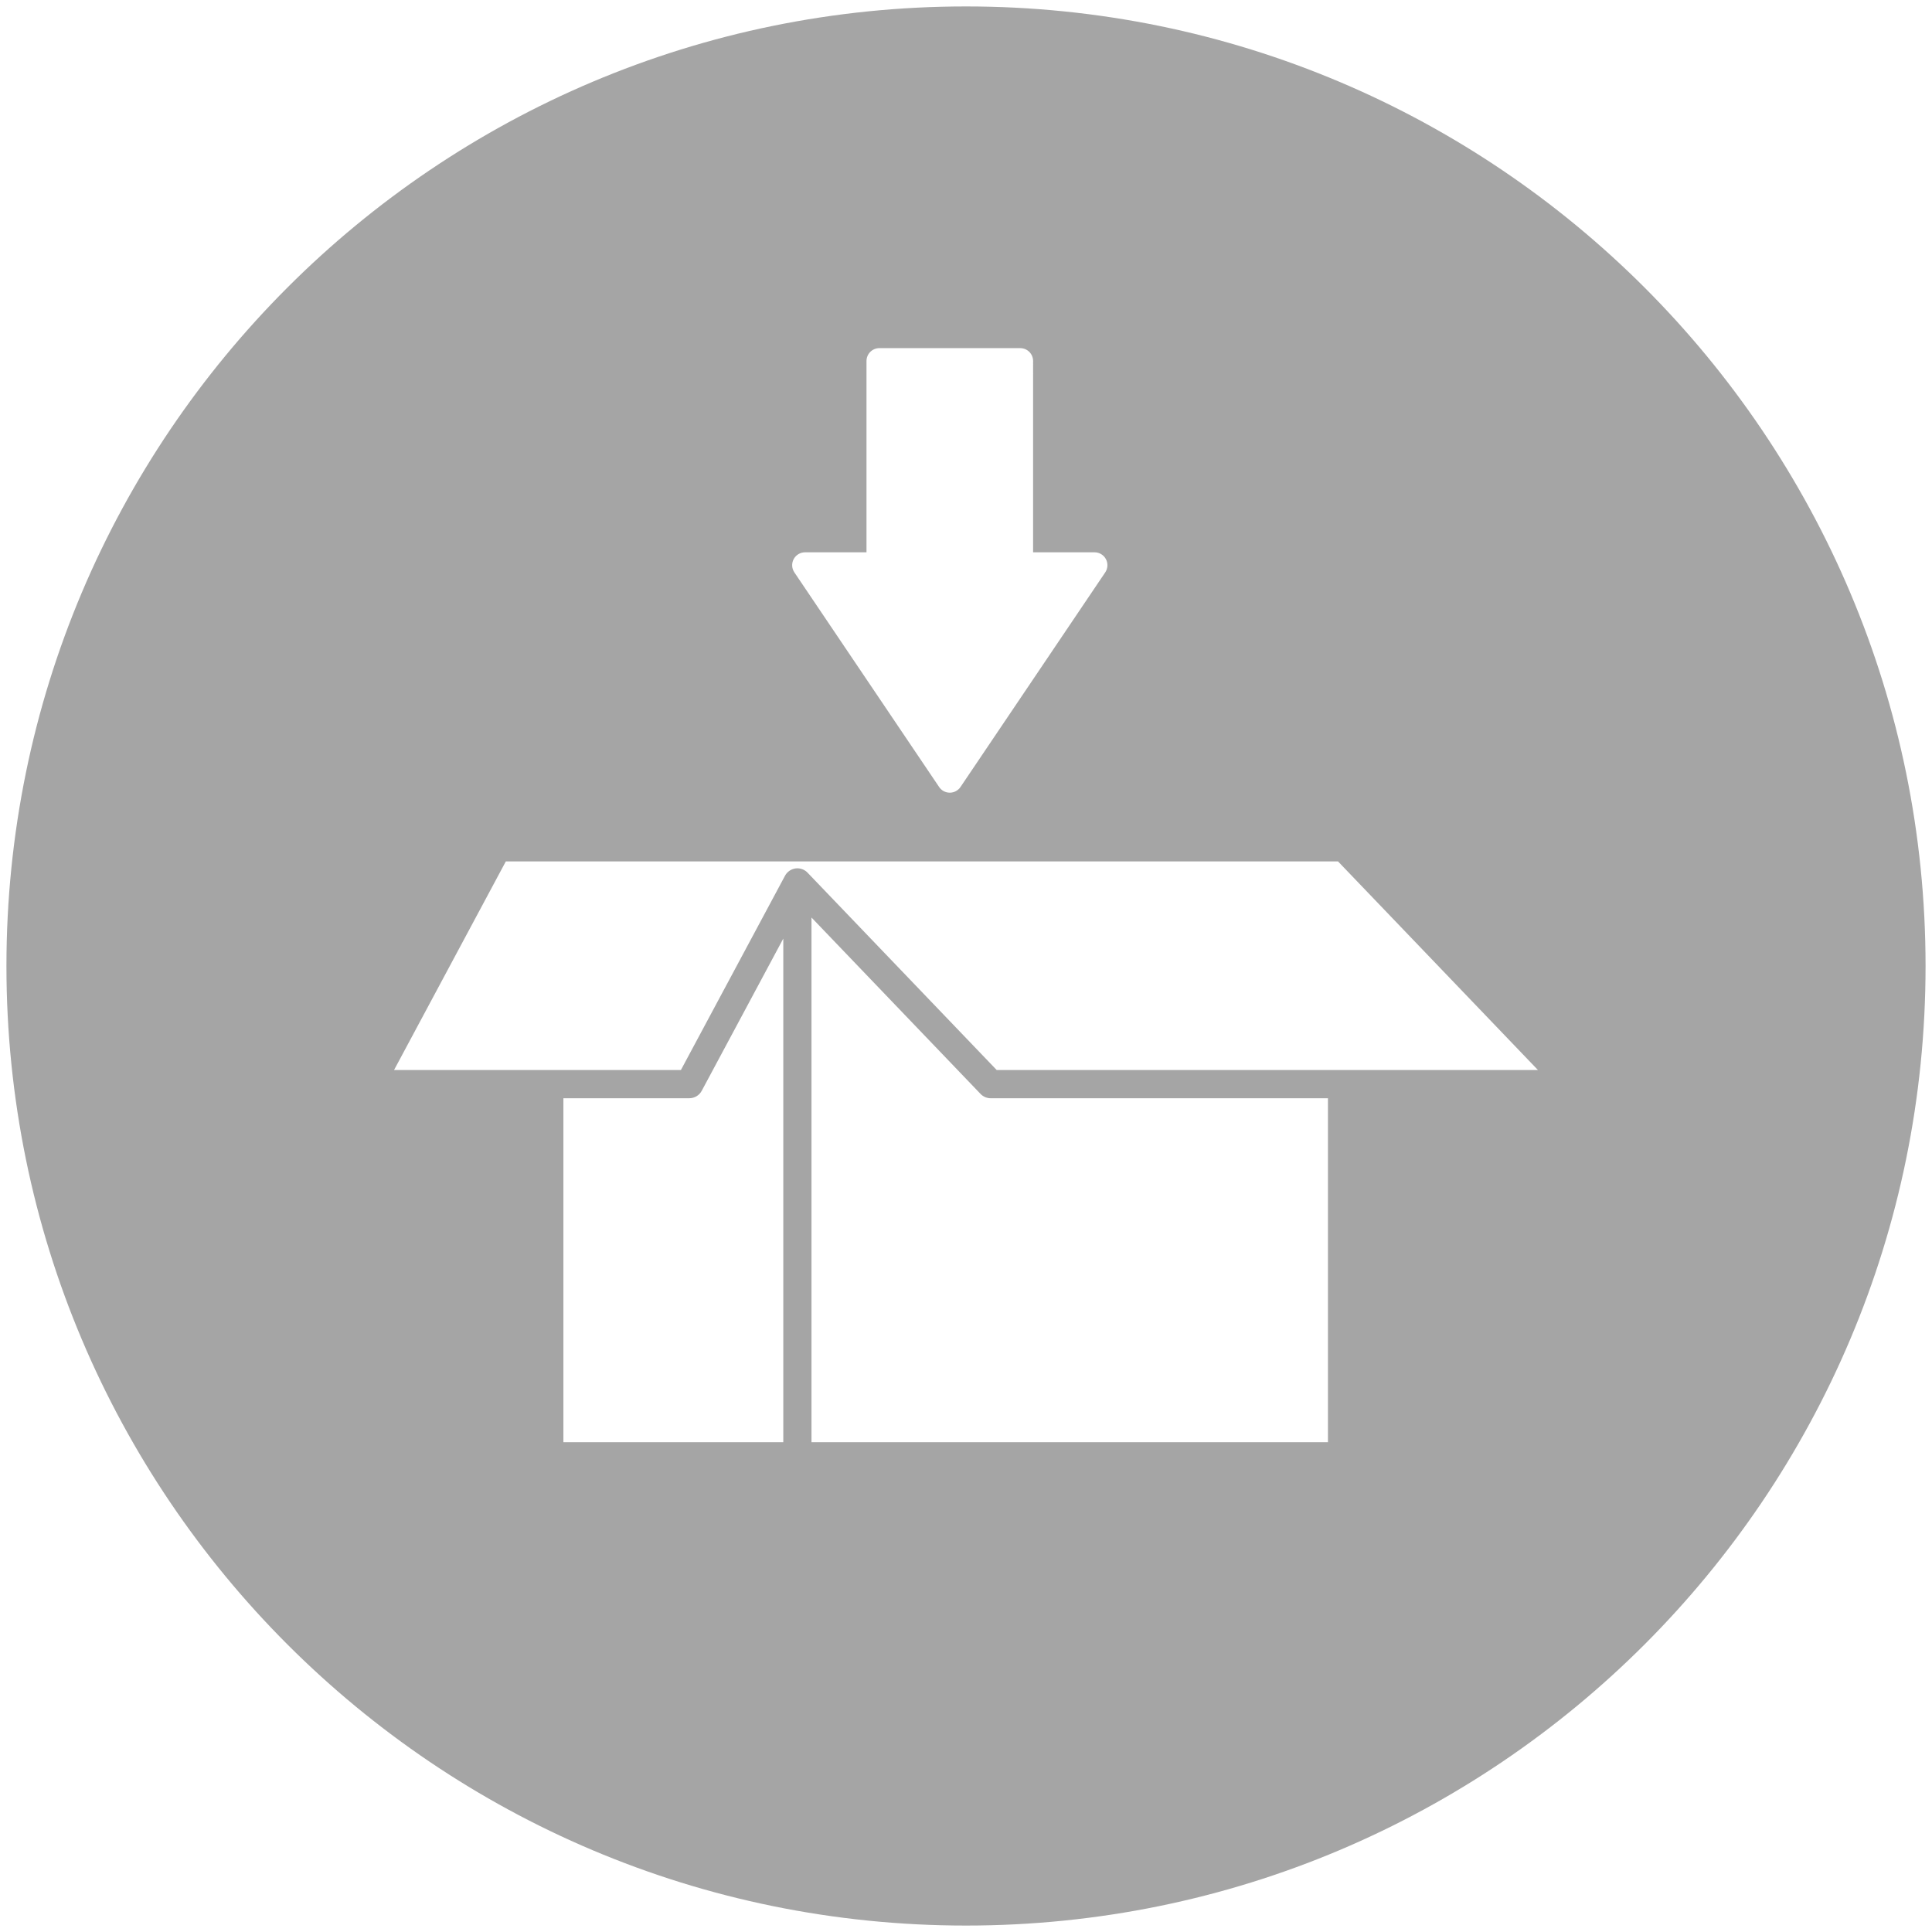<svg xmlns="http://www.w3.org/2000/svg" xmlns:xlink="http://www.w3.org/1999/xlink" version="1.1" id="Layer_1" x="0px" y="0px" width="50px" height="50px" viewBox="0 0 300 300" enable-background="new 0 0 300 300" xml:space="preserve"><g>	<path xmlns="http://www.w3.org/2000/svg" d="M150,1C67.709,1,1,67.709,1,150s66.709,149,149,149s149-66.709,149-149S232.291,1,150,1z M123.242,86.822    c0.348-0.652,1.025-1.061,1.766-1.061h9.542l-0.001-29.703c0-0.53,0.211-1.039,0.586-1.414s0.884-0.586,1.414-0.586h21.871    c0.529,0,1.039,0.211,1.414,0.586s0.586,0.884,0.586,1.414l-0.002,29.703h9.543c0.739,0,1.418,0.408,1.766,1.061    c0.348,0.653,0.306,1.444-0.107,2.058l-22.477,33.326c-0.373,0.552-0.994,0.882-1.658,0.882c-0.666,0-1.287-0.33-1.658-0.882    L123.35,88.88C122.936,88.267,122.895,87.476,123.242,86.822z M121.629,145.744v20.412v2.189c0,1.209,0,2.189,0,2.189v53.406    H87.484v-53.406h19.551c0.807,0,1.548-0.443,1.929-1.154l0.554-1.035l12.111-22.604V145.744z M206.204,223.941h-80.197v-53.406    c0,0,0-0.98,0-2.189v-2.189v-23.686l24.797,25.875l1.452,1.516c0.412,0.43,0.982,0.674,1.58,0.674h52.368V223.941z M154.77,166.156    l-29.371-30.646c-0.017-0.018-0.033-0.031-0.051-0.049c-0.02-0.02-0.038-0.039-0.059-0.057c-0.02-0.02-0.041-0.037-0.062-0.055    c-0.012-0.01-0.022-0.02-0.034-0.027c-0.012-0.01-0.022-0.02-0.034-0.029c-0.035-0.027-0.072-0.053-0.109-0.078    c-0.012-0.008-0.023-0.016-0.035-0.023c-0.002-0.002-0.006-0.004-0.009-0.006c-0.009-0.006-0.018-0.01-0.026-0.016    c-0.035-0.021-0.069-0.045-0.105-0.064c-0.018-0.01-0.036-0.018-0.054-0.027c-0.007-0.002-0.014-0.006-0.021-0.01    c-0.014-0.006-0.025-0.014-0.039-0.02s-0.027-0.014-0.042-0.02c-0.021-0.01-0.042-0.018-0.062-0.025    c-0.032-0.014-0.065-0.027-0.099-0.039c-0.008-0.004-0.016-0.008-0.023-0.01c-0.014-0.004-0.029-0.008-0.043-0.014    c-0.035-0.01-0.068-0.021-0.104-0.029c-0.012-0.004-0.023-0.008-0.035-0.012c-0.012-0.002-0.022-0.004-0.033-0.006    c-0.001,0-0.002-0.002-0.004-0.002c-0.01-0.002-0.02-0.004-0.029-0.008c-0.023-0.004-0.047-0.008-0.07-0.012    s-0.047-0.01-0.07-0.012c-0.025-0.006-0.051-0.008-0.076-0.01c-0.017-0.002-0.033-0.006-0.049-0.006    c-0.017-0.002-0.033-0.004-0.049-0.004c-0.035-0.004-0.07-0.004-0.105-0.006c-0.025,0-0.052,0-0.078,0c-0.008,0-0.017,0-0.024,0    s-0.015,0.002-0.022,0.002c-0.035,0.002-0.07,0.002-0.105,0.006c-0.027,0.002-0.055,0.006-0.081,0.01c-0.003,0-0.005,0-0.008,0    c-0.009,0-0.017,0-0.024,0.002c-0.005,0-0.01,0.002-0.014,0.002c-0.015,0.004-0.029,0.006-0.044,0.006    c-0.027,0.006-0.054,0.012-0.081,0.018c-0.029,0.006-0.059,0.012-0.088,0.02c-0.026,0.006-0.053,0.014-0.079,0.02    c-0.028,0.01-0.058,0.018-0.087,0.027c-0.025,0.01-0.051,0.018-0.076,0.027c-0.005,0.002-0.009,0.004-0.014,0.004    c-0.008,0.004-0.018,0.008-0.025,0.01c-0.004,0.002-0.008,0.004-0.012,0.006c-0.012,0.004-0.023,0.01-0.035,0.014    c-0.024,0.012-0.049,0.021-0.072,0.033c-0.029,0.014-0.058,0.027-0.086,0.043c0,0-0.002,0-0.003,0    c-0.008,0.004-0.017,0.008-0.024,0.012c-0.014,0.008-0.025,0.016-0.039,0.023c-0.029,0.016-0.057,0.033-0.084,0.051    c-0.021,0.012-0.042,0.025-0.062,0.039c-0.027,0.02-0.055,0.039-0.081,0.059c-0.02,0.014-0.039,0.027-0.058,0.043    c-0.023,0.02-0.047,0.039-0.069,0.059c-0.01,0.008-0.021,0.016-0.03,0.025s-0.021,0.02-0.031,0.027    c-0.029,0.027-0.056,0.057-0.083,0.084c-0.013,0.014-0.026,0.025-0.038,0.039c-0.004,0.004-0.008,0.01-0.013,0.014    c-0.007,0.008-0.014,0.018-0.021,0.025c-0.026,0.029-0.053,0.059-0.076,0.09c-0.011,0.014-0.021,0.027-0.031,0.041    c-0.008,0.012-0.016,0.021-0.023,0.033c-0.007,0.01-0.016,0.02-0.022,0.031c-0.009,0.012-0.017,0.023-0.024,0.037    c-0.012,0.016-0.021,0.033-0.033,0.051c-0.02,0.033-0.04,0.066-0.059,0.1c-0.004,0.008-0.01,0.016-0.014,0.023l-16.164,30.166    H61.186l17.357-32.393H207.77l31.045,32.393H154.77z" style="fill: #A5A5A5;"/></g></svg>